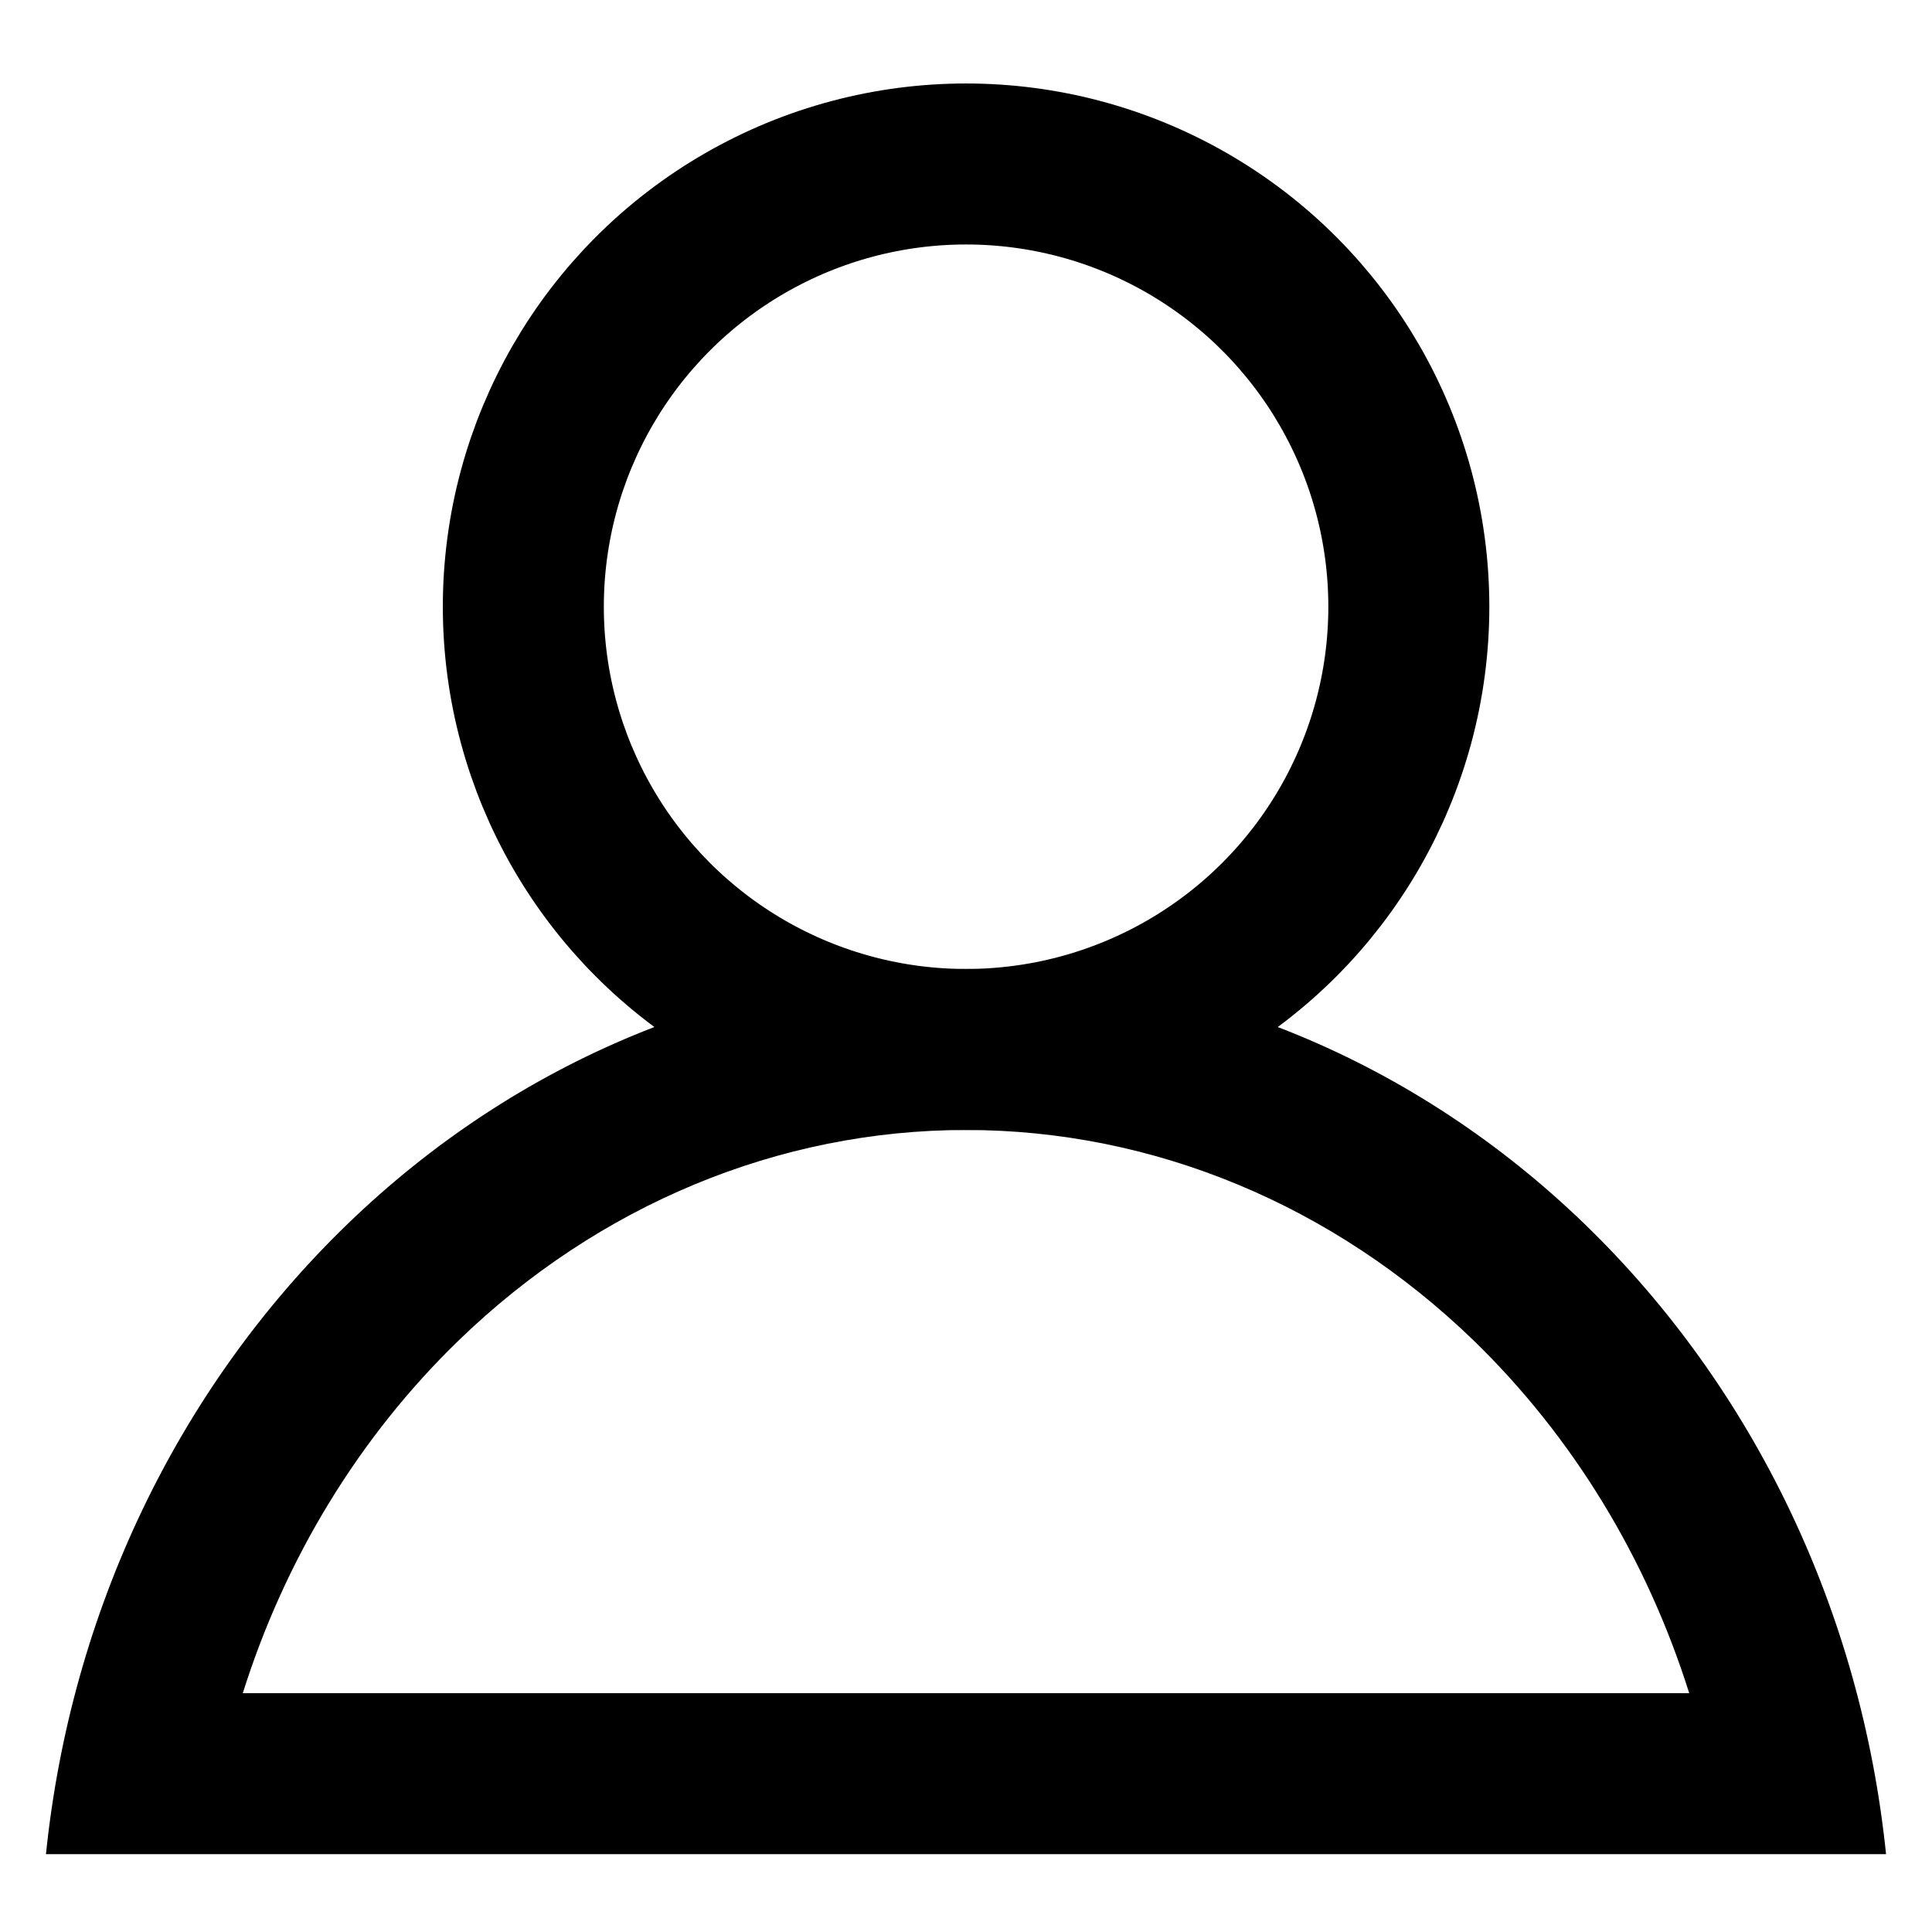 <svg id="ログイン-会員アイコン" xmlns="http://www.w3.org/2000/svg" xmlns:xlink="http://www.w3.org/1999/xlink" width="24" height="24" viewBox="0 0 24 24">
  <defs>
    <clipPath id="clip-path">
      <rect id="長方形_895" data-name="長方形 895" width="24" height="24" transform="translate(0 0.043)" fill="none"/>
    </clipPath>
  </defs>
  <g id="ログイン_会員アイコン" data-name="ログイン/会員アイコン" transform="translate(0 -0.043)" clip-path="url(#clip-path)">
    <g id="前面オブジェクトで型抜き_2" data-name="前面オブジェクトで型抜き 2" transform="translate(-12319.499 -19961.213)" fill="none" stroke-linecap="round" stroke-linejoin="round">
      <path d="M12342.928,19984.289h-22.857a12.674,12.674,0,0,1,3.733-7.816,10.9,10.9,0,0,1,15.393,0,12.688,12.688,0,0,1,3.731,7.814Z" stroke="none"/>
      <path d="M 12340.483 19982.289 C 12339.956 19980.617 12339.04 19979.107 12337.805 19977.908 C 12336.063 19976.223 12333.824 19975.293 12331.499 19975.293 C 12329.175 19975.293 12326.937 19976.223 12325.196 19977.908 C 12323.959 19979.107 12323.042 19980.617 12322.515 19982.289 L 12340.483 19982.289 M 12342.928 19984.289 L 12320.07 19984.289 C 12320.379 19981.281 12321.705 19978.508 12323.804 19976.473 C 12325.918 19974.424 12328.65 19973.293 12331.499 19973.293 C 12334.349 19973.293 12337.082 19974.424 12339.196 19976.473 C 12341.293 19978.508 12342.618 19981.281 12342.928 19984.287 L 12342.928 19984.289 Z" stroke="none" fill="#000"/>
    </g>
    <g id="楕円形_112" data-name="楕円形 112" transform="translate(5.501 1.08)" fill="none" stroke="#000" stroke-width="2">
      <circle cx="6.5" cy="6.5" r="6.5" stroke="none"/>
      <circle cx="6.5" cy="6.5" r="5.5" fill="none"/>
    </g>
  </g>
</svg>
